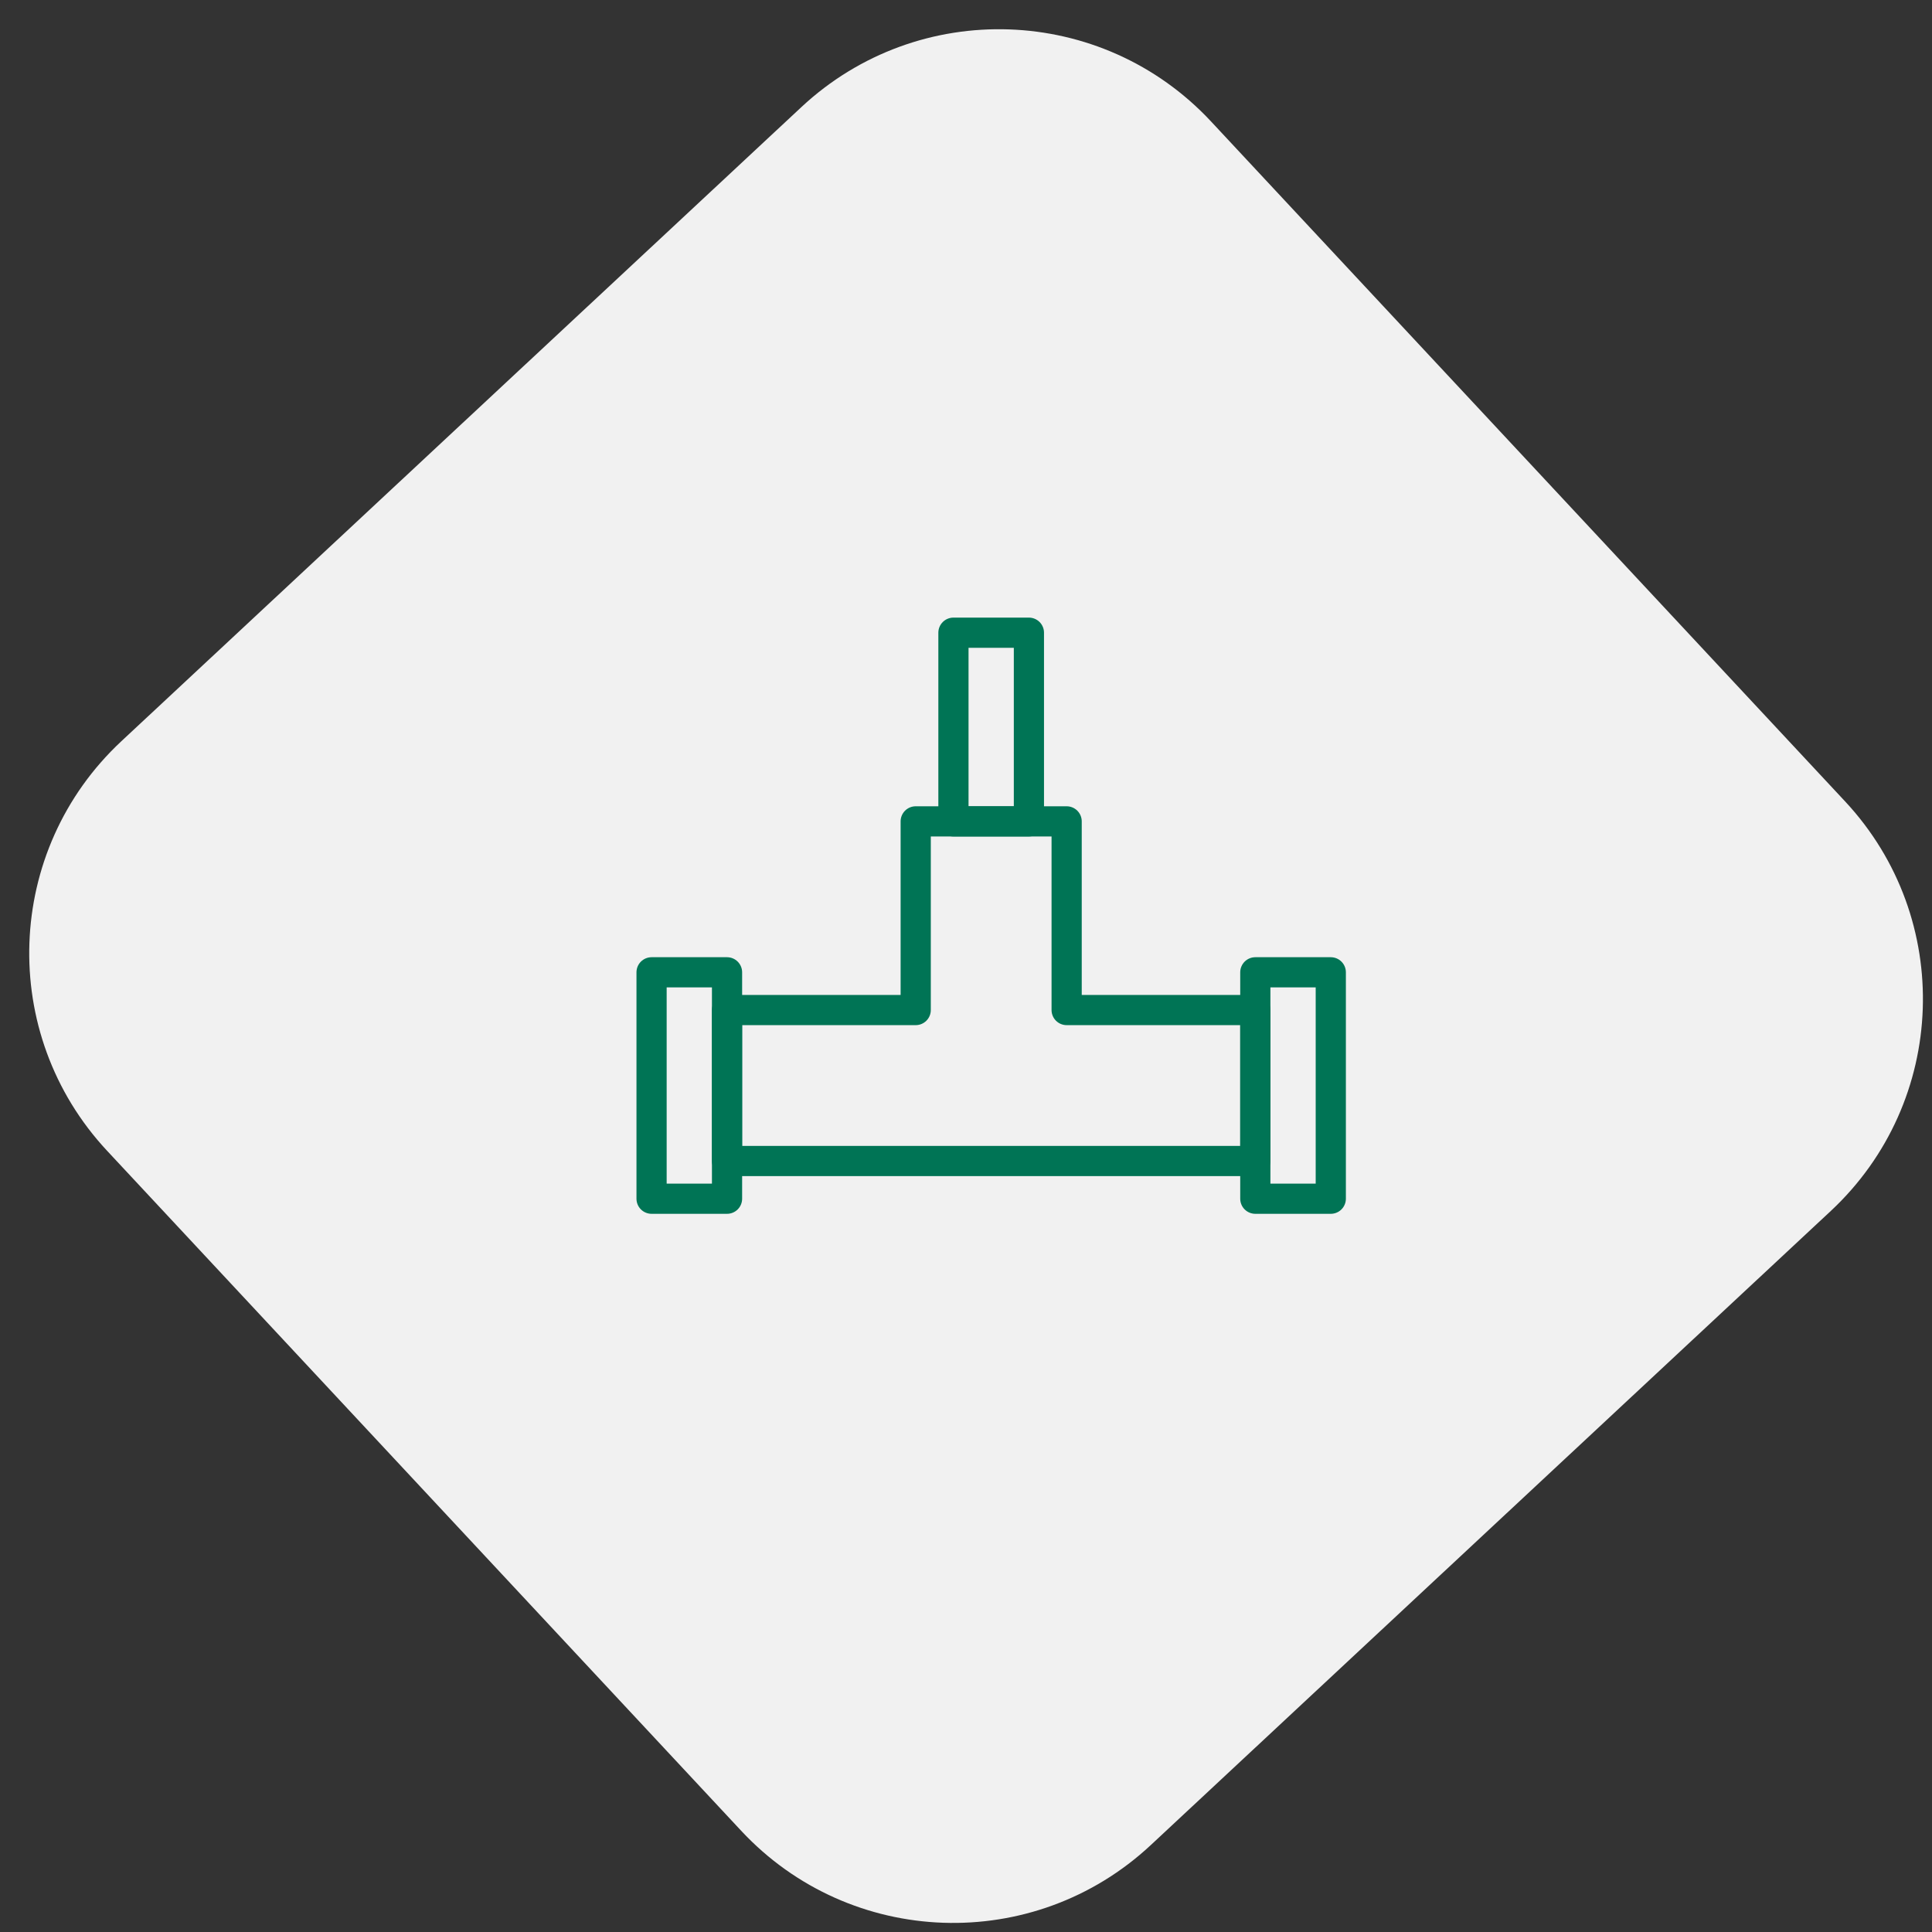 <?xml version="1.0" encoding="UTF-8"?>
<svg width="64px" height="64px" viewBox="0 0 64 64" version="1.1" xmlns="http://www.w3.org/2000/svg" xmlns:xlink="http://www.w3.org/1999/xlink">
    <rect x="0" y="0" width="64" height="64" fill="#333333" stroke="none"/>
    <title>icon-encanador</title>
    <g id="final" stroke="none" stroke-width="1" fill="none" fill-rule="evenodd">
        <g id="Seguro-Residencial---Desk---V2" transform="translate(-585, -2426)">
            <g id="Group-13" transform="translate(202, 2113)">
                <g id="Group" transform="translate(379.334, 309.334)">
                    <path d="M20.6,11 L51.4,11 C56.702,11 61,15.298 61,20.6 L61,51.4 C61,56.702 56.702,61 51.4,61 L20.6,61 C15.298,61 11,56.702 11,51.4 L11,20.6 C11,15.298 15.298,11 20.6,11 Z" id="Rectangle-3-Copy-10" fill="#F1F1F1" transform="translate(36, 36) rotate(-43) translate(-36, -36) "></path>
                    <g transform="translate(24.625, 24)" id="icon-encanador" stroke="#007455" stroke-linecap="round" stroke-linejoin="round">
                        <g id="Group-1226">
                            <polygon id="Stroke-5333" points="14.375 6.875 9.375 6.875 9.375 13.125 3.125 13.125 3.125 18.125 20.625 18.125 20.625 13.125 14.375 13.125"></polygon>
                            <polygon id="Stroke-5335" transform="translate(1.875, 15.625) rotate(-270) translate(-1.875, -15.625) " points="-1.875 16.875 5.625 16.875 5.625 14.375 -1.875 14.375"></polygon>
                            <polygon id="Stroke-5335" transform="translate(21.875, 15.625) rotate(-270) translate(-21.875, -15.625) " points="18.125 16.875 25.625 16.875 25.625 14.375 18.125 14.375"></polygon>
                            <polygon id="Stroke-5336" points="10.625 6.875 13.125 6.875 13.125 0.625 10.625 0.625"></polygon>
                        </g>
                    </g>
                </g>
            </g>
        </g>
    </g>
</svg>